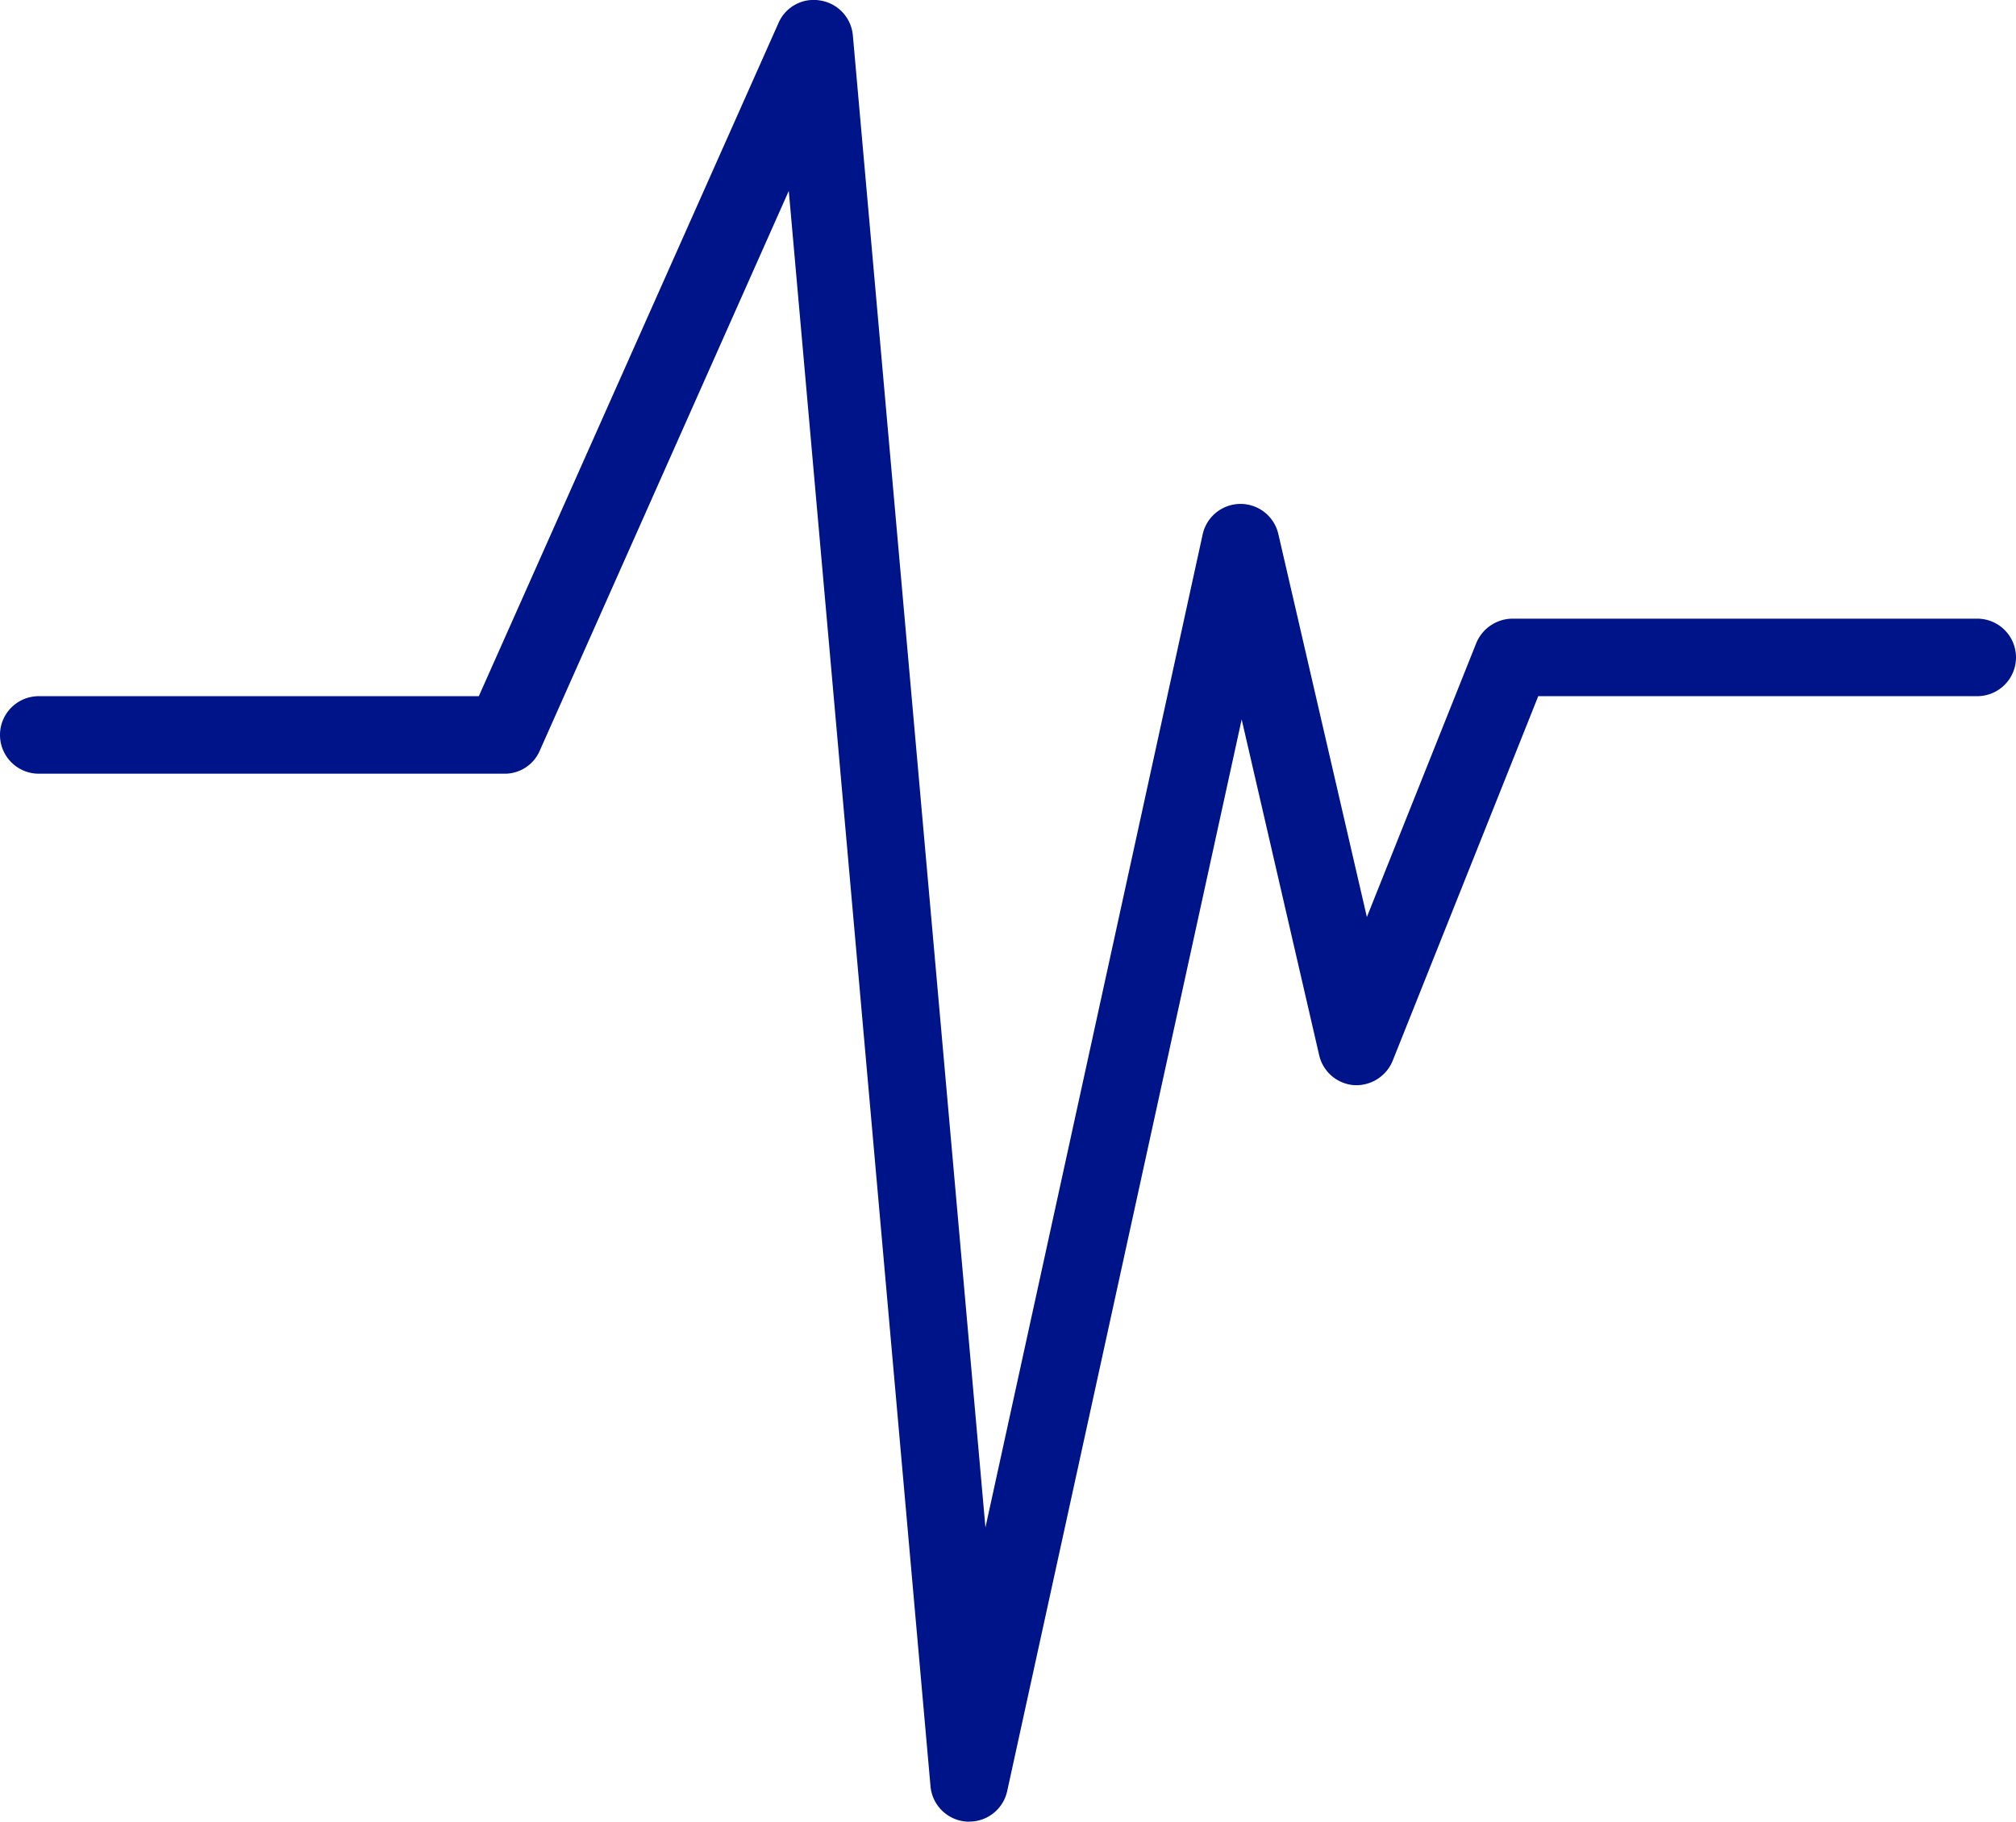 <?xml version="1.0" encoding="UTF-8"?>
<svg xmlns="http://www.w3.org/2000/svg" width="79.661" height="72" viewBox="0 0 79.661 72">
  <g id="ico_health" transform="translate(0 -24.618)">
    <g id="Gruppe_547" data-name="Gruppe 547" transform="translate(0 24.618)">
      <path id="Pfad_1002" data-name="Pfad 1002" d="M78.129,49.07H59.745a1.56,1.56,0,0,0-1.422.993l-4.312,10.8-3.5-15.144a1.532,1.532,0,0,0-2.989.023L38.939,84.99,33.7,26.015a1.532,1.532,0,0,0-1.275-1.375,1.513,1.513,0,0,0-1.651.859L18.92,52.134H1.532a1.532,1.532,0,0,0,0,3.064H19.915a1.505,1.505,0,0,0,1.4-.88l9.853-22.155,5.6,63.053a1.536,1.536,0,0,0,1.429,1.4c.033,0,.066,0,.1,0a1.531,1.531,0,0,0,1.5-1.2l9.267-42.363,3.063,13.274A1.532,1.532,0,0,0,53.5,67.508a1.553,1.553,0,0,0,1.54-.988l5.743-14.386H78.129a1.532,1.532,0,1,0,0-3.064Z" transform="translate(0 -24.618)" fill="#001489"></path>
    </g>
  </g>
</svg>
